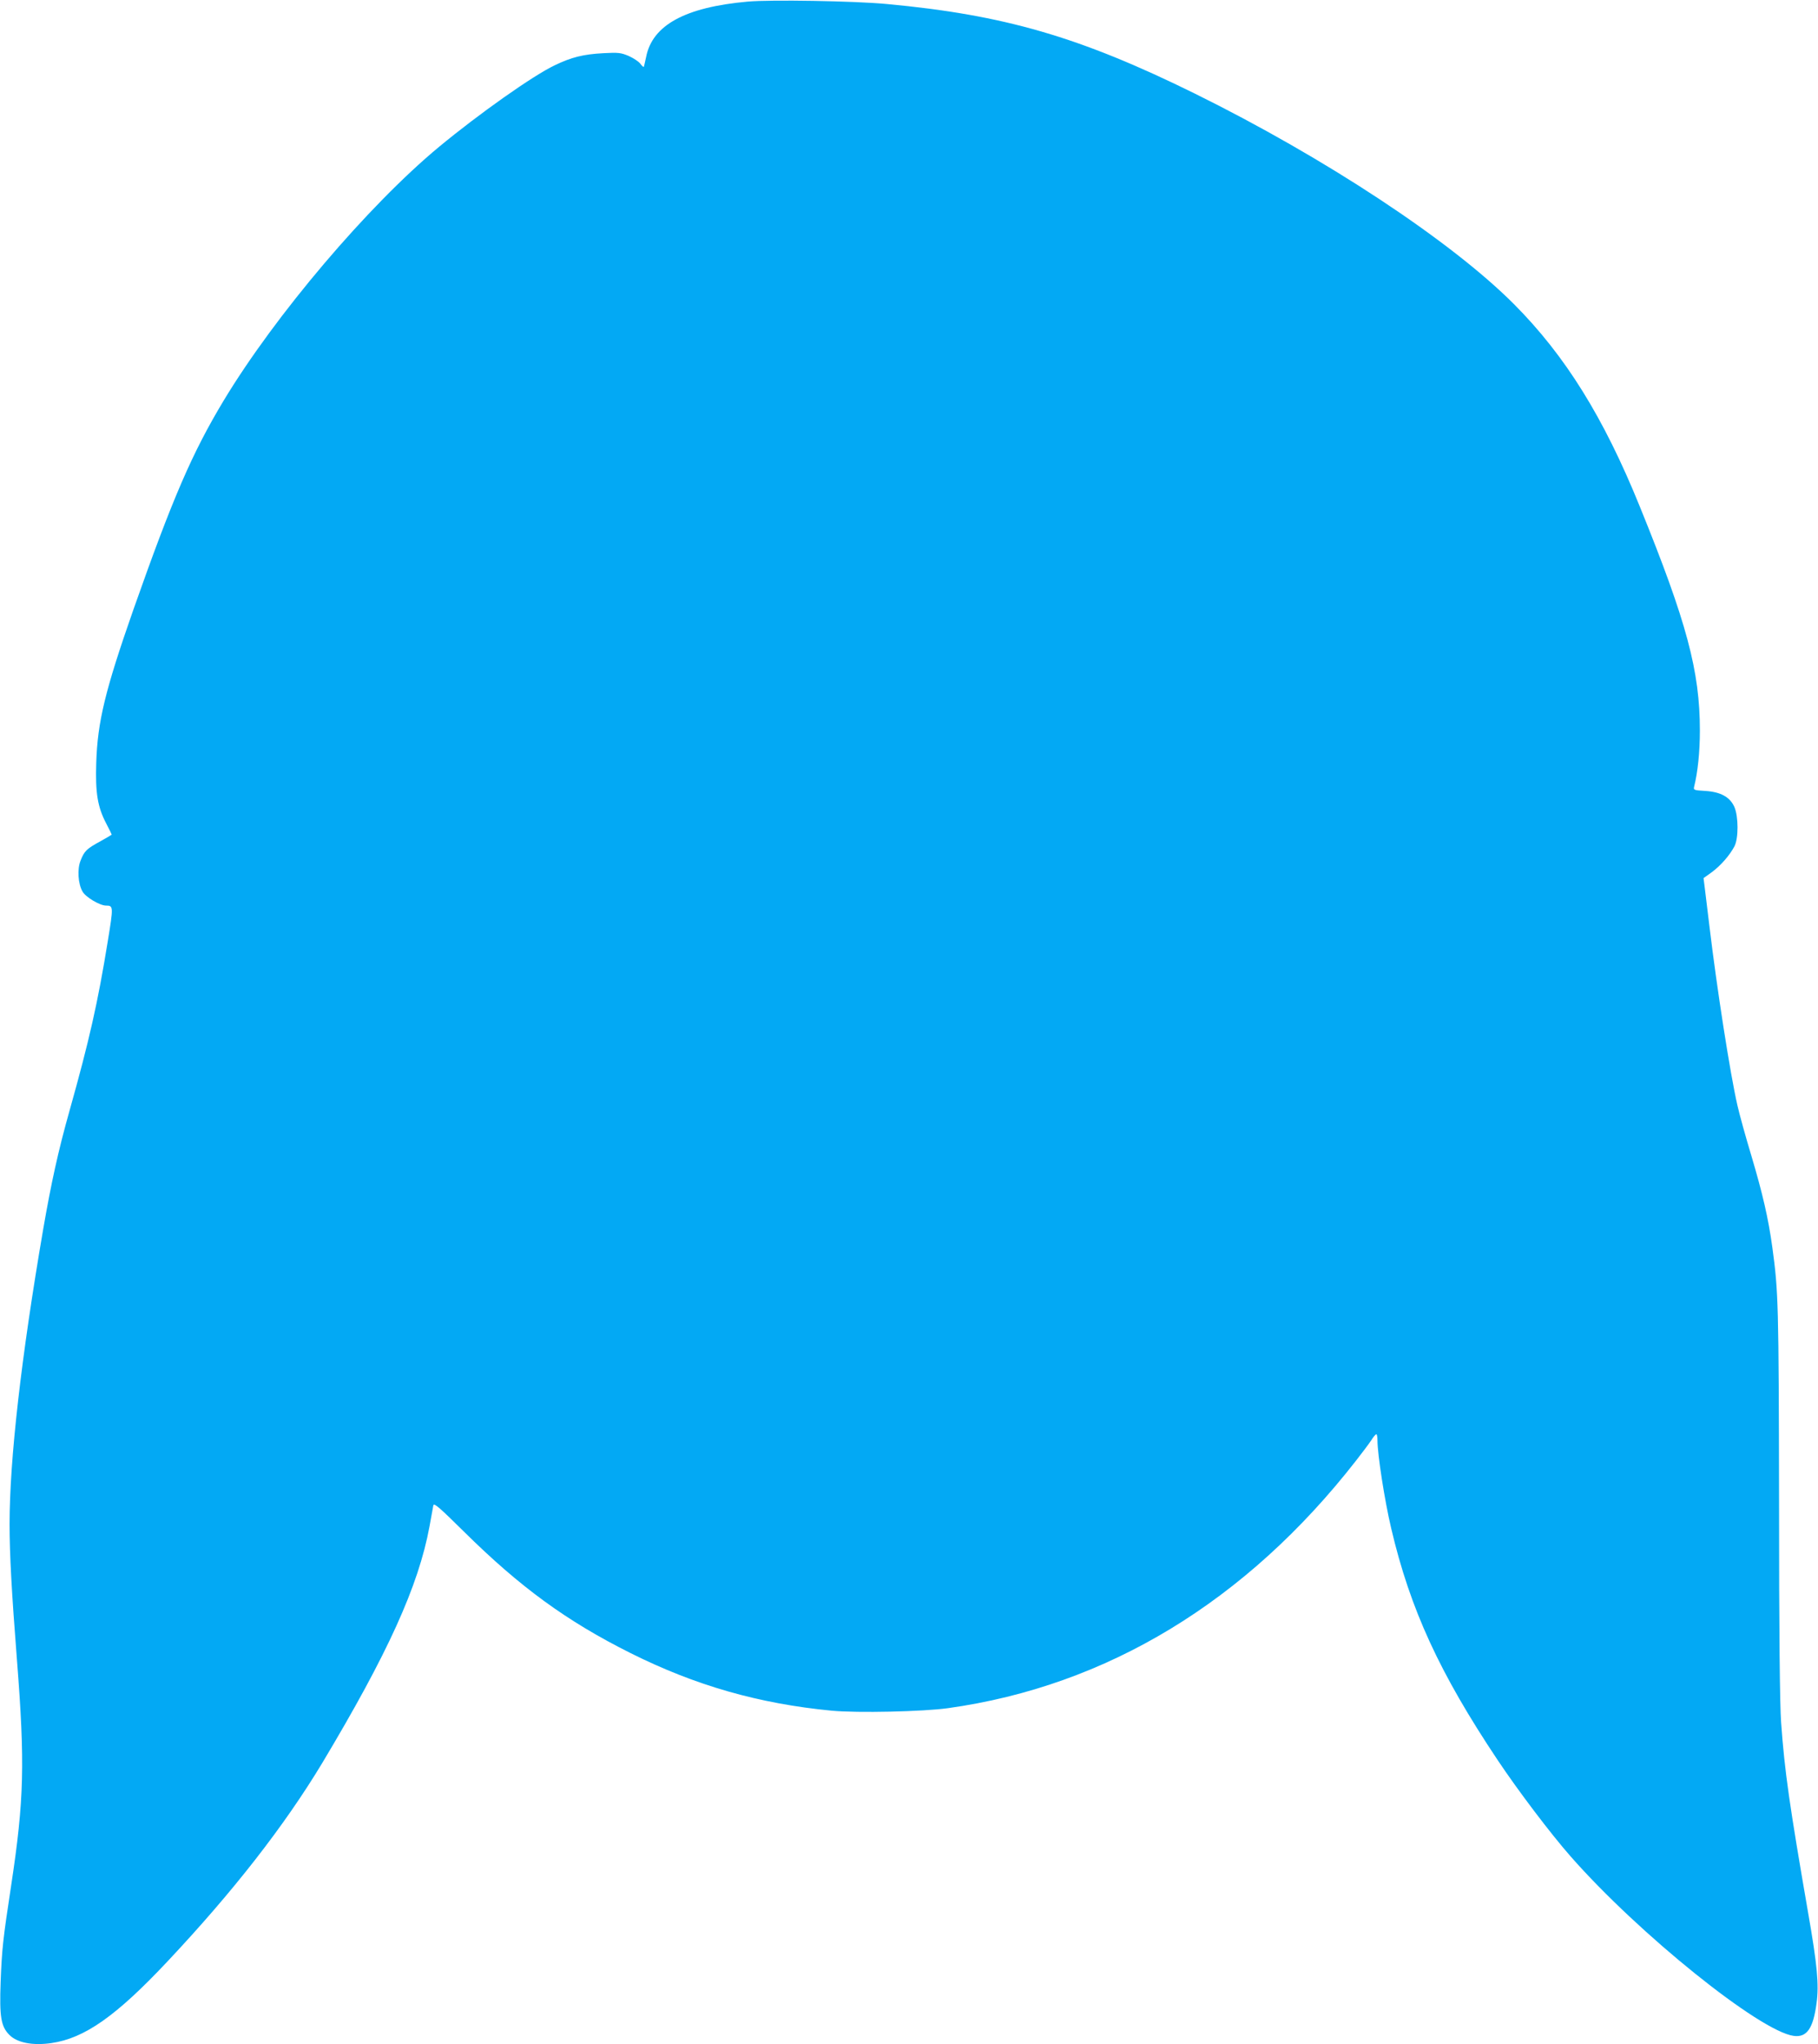<?xml version="1.0" standalone="no"?>
<!DOCTYPE svg PUBLIC "-//W3C//DTD SVG 20010904//EN"
 "http://www.w3.org/TR/2001/REC-SVG-20010904/DTD/svg10.dtd">
<svg version="1.0" xmlns="http://www.w3.org/2000/svg"
 width="1139pt" height="1280pt" viewBox="0 0 1139 1280"
 preserveAspectRatio="xMidYMid meet">
<g transform="translate(0,1280) scale(0.1,-0.1)"
fill="#03a9f4" stroke="none">
<path d="M4685 12790 c-392 -35 -598 -147 -637 -347 -7 -32 -13 -60 -15 -62
-1 -2 -12 7 -22 21 -11 14 -44 35 -73 48 -48 20 -63 22 -158 17 -127 -7 -199
-25 -305 -76 -135 -64 -475 -304 -725 -511 -444 -368 -1025 -1052 -1348 -1587
-198 -329 -319 -608 -567 -1312 -176 -503 -224 -700 -232 -957 -6 -189 8 -276
63 -381 19 -36 34 -67 34 -69 0 -1 -33 -20 -72 -42 -85 -46 -100 -61 -123
-120 -22 -53 -16 -146 12 -194 19 -35 109 -88 147 -88 47 0 47 -5 11 -225 -62
-382 -116 -621 -239 -1058 -71 -252 -115 -452 -166 -747 -137 -798 -210 -1437
-210 -1843 0 -188 13 -426 46 -847 51 -650 45 -881 -36 -1415 -52 -341 -58
-398 -66 -605 -8 -218 2 -278 55 -331 48 -49 147 -68 263 -51 208 30 406 169
729 513 411 437 731 848 967 1239 410 684 604 1109 673 1483 11 62 22 121 24
132 4 17 40 -15 192 -165 351 -347 643 -560 1043 -760 406 -203 804 -317 1262
-361 162 -15 570 -6 728 16 995 139 1868 668 2556 1550 39 50 82 107 95 127
13 21 27 38 32 38 4 0 7 -17 7 -38 0 -88 45 -378 86 -551 119 -507 304 -908
667 -1451 129 -193 332 -461 457 -603 425 -484 1186 -1096 1398 -1124 82 -11
122 46 143 205 16 115 4 241 -52 561 -118 682 -148 889 -170 1196 -8 109 -13
552 -13 1380 -2 1245 -4 1316 -42 1595 -25 182 -61 337 -130 569 -36 119 -76
263 -89 321 -45 196 -128 727 -175 1120 -12 96 -25 204 -29 238 l-8 64 53 38
c56 42 110 104 140 160 27 50 26 189 0 248 -28 62 -86 94 -183 100 -70 4 -74
6 -69 26 23 93 36 218 36 352 0 372 -82 679 -377 1404 -225 555 -466 943 -788
1266 -395 396 -1184 916 -2001 1319 -719 354 -1193 492 -1929 560 -201 19
-727 28 -870 15z"/>
</g>
</svg>
